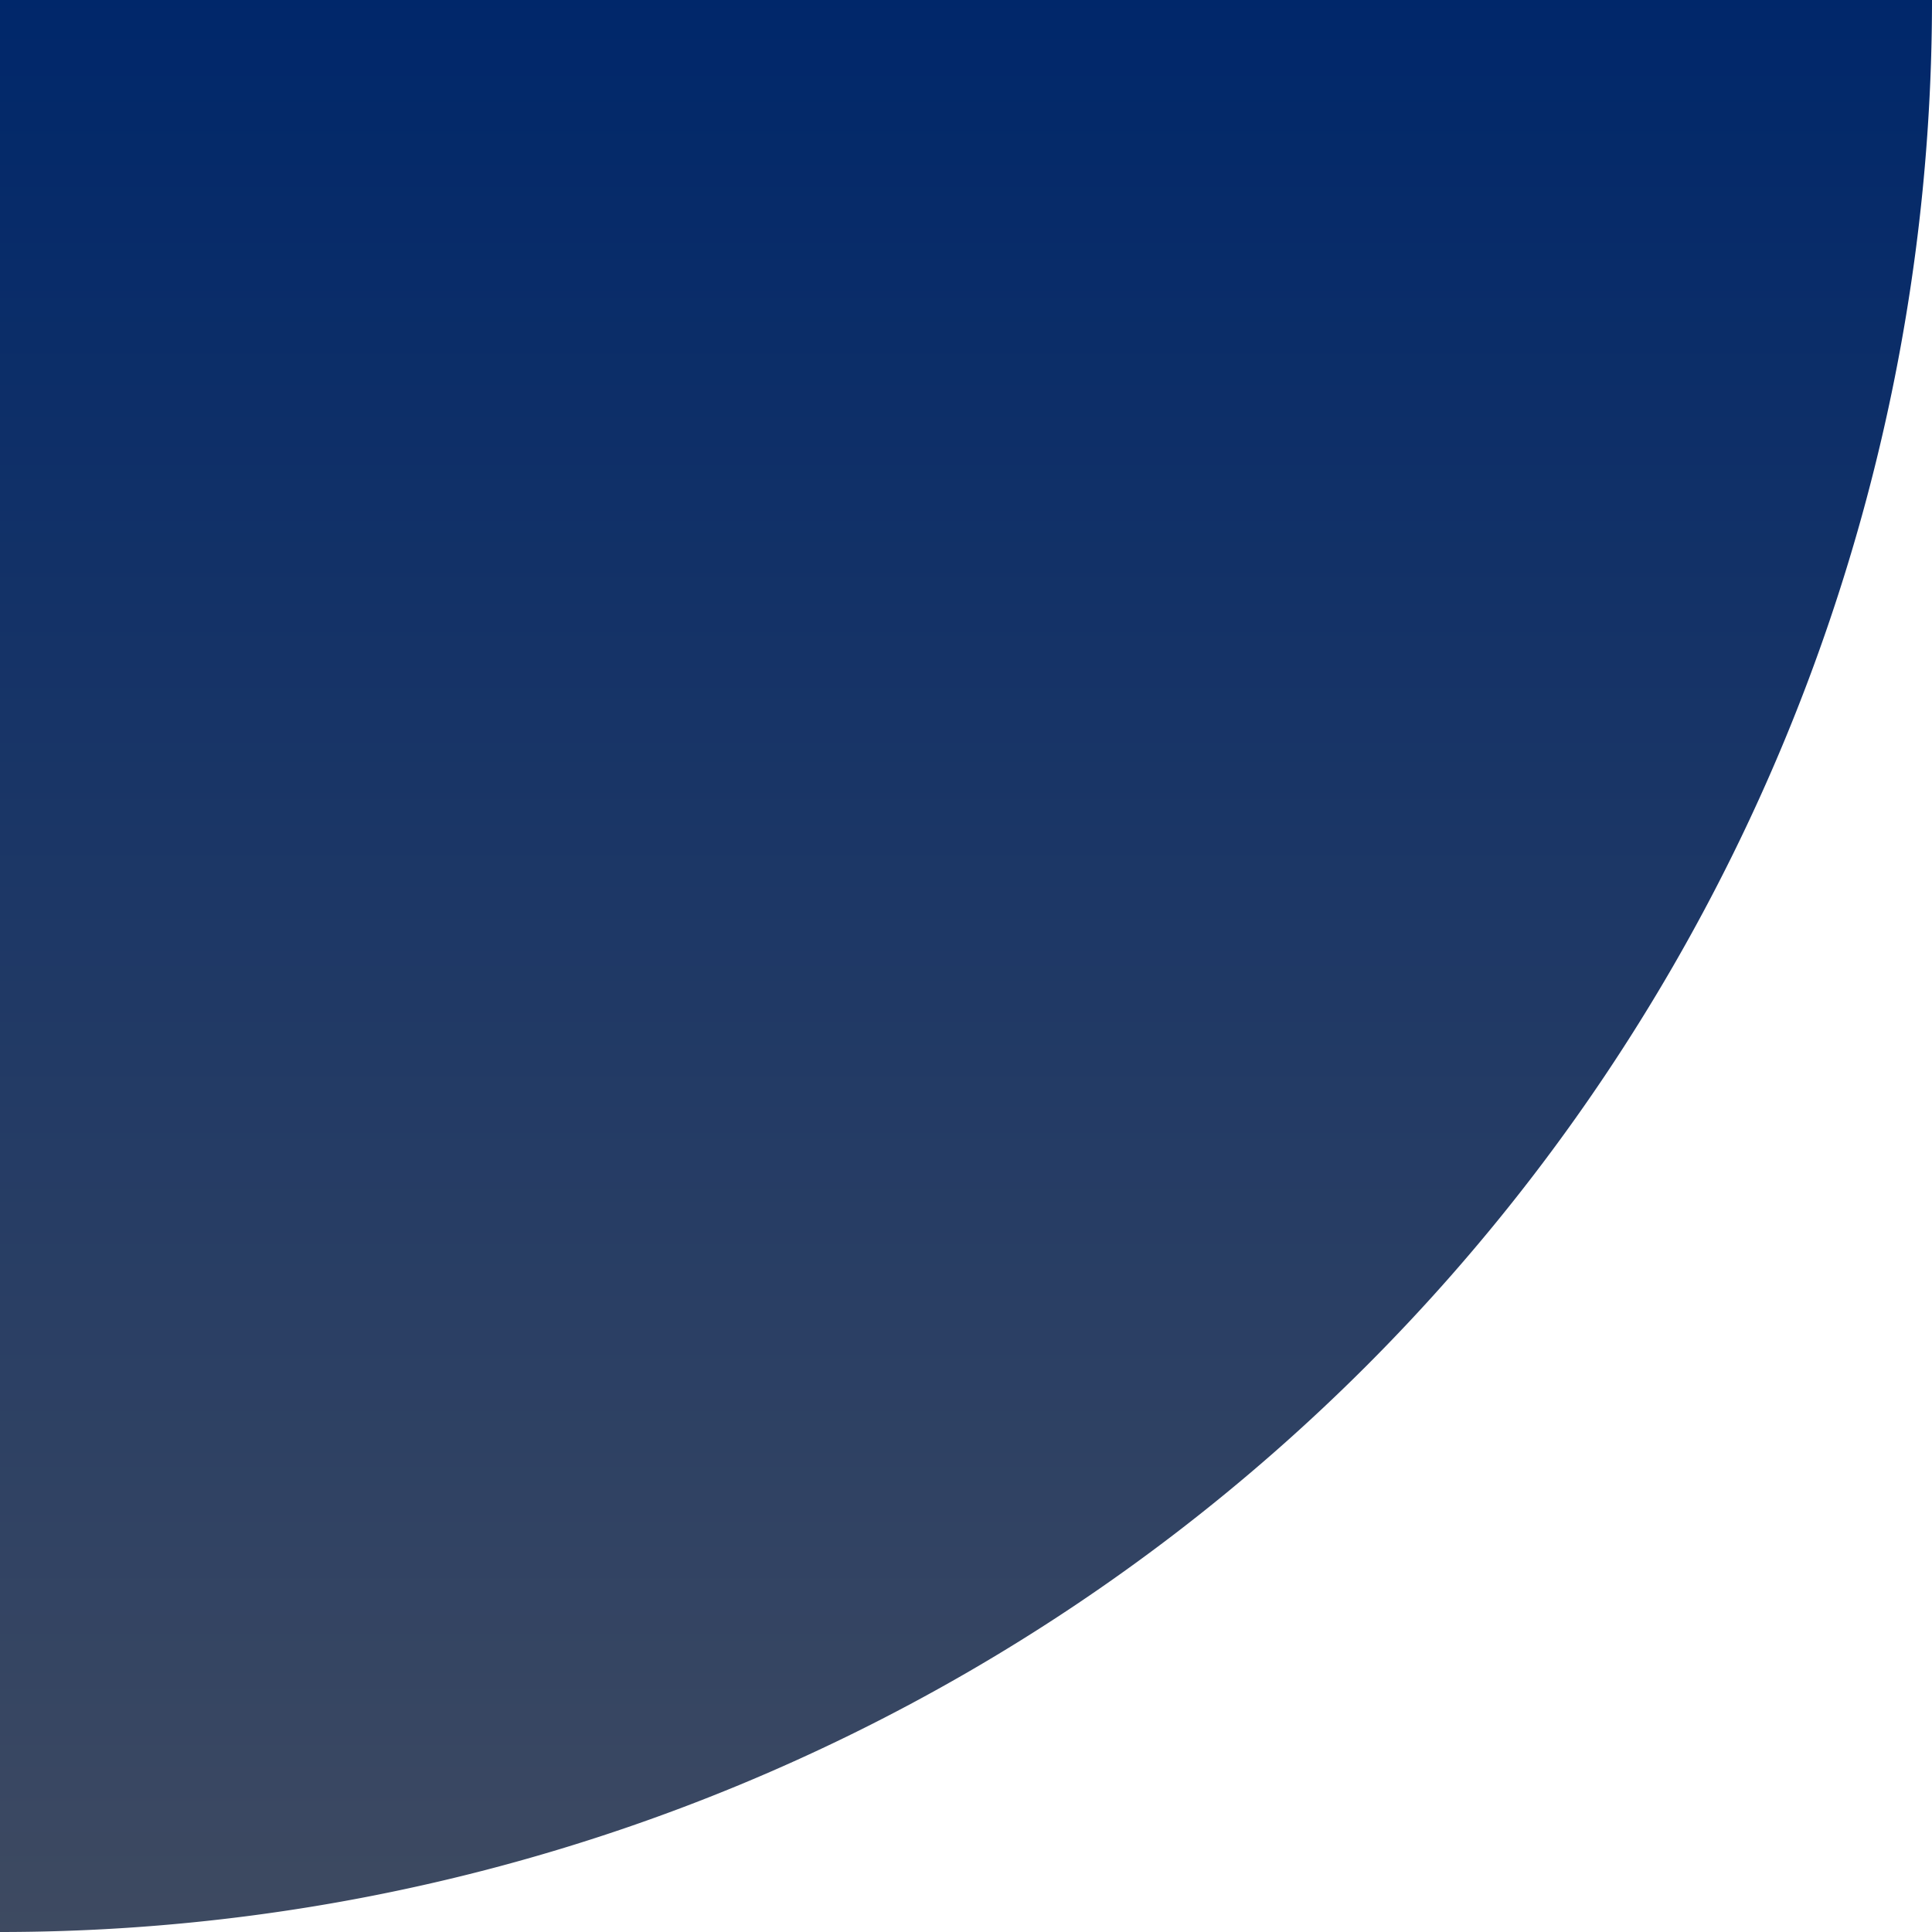 <?xml version="1.0" encoding="UTF-8"?> <svg xmlns="http://www.w3.org/2000/svg" xmlns:xlink="http://www.w3.org/1999/xlink" width="154.74" height="154.74" viewBox="0 0 154.74 154.74"><defs><linearGradient id="linear-gradient" x1="0.5" x2="0.5" y2="1" gradientUnits="objectBoundingBox"><stop offset="0" stop-color="#00276a"></stop><stop offset="1" stop-color="#3e4a61"></stop></linearGradient></defs><path id="Path_2455" data-name="Path 2455" d="M70.13,296.51h0V141.77H224.87A154.736,154.736,0,0,1,70.13,296.51Z" transform="translate(-70.13 -141.77)" fill="url(#linear-gradient)"></path></svg> 